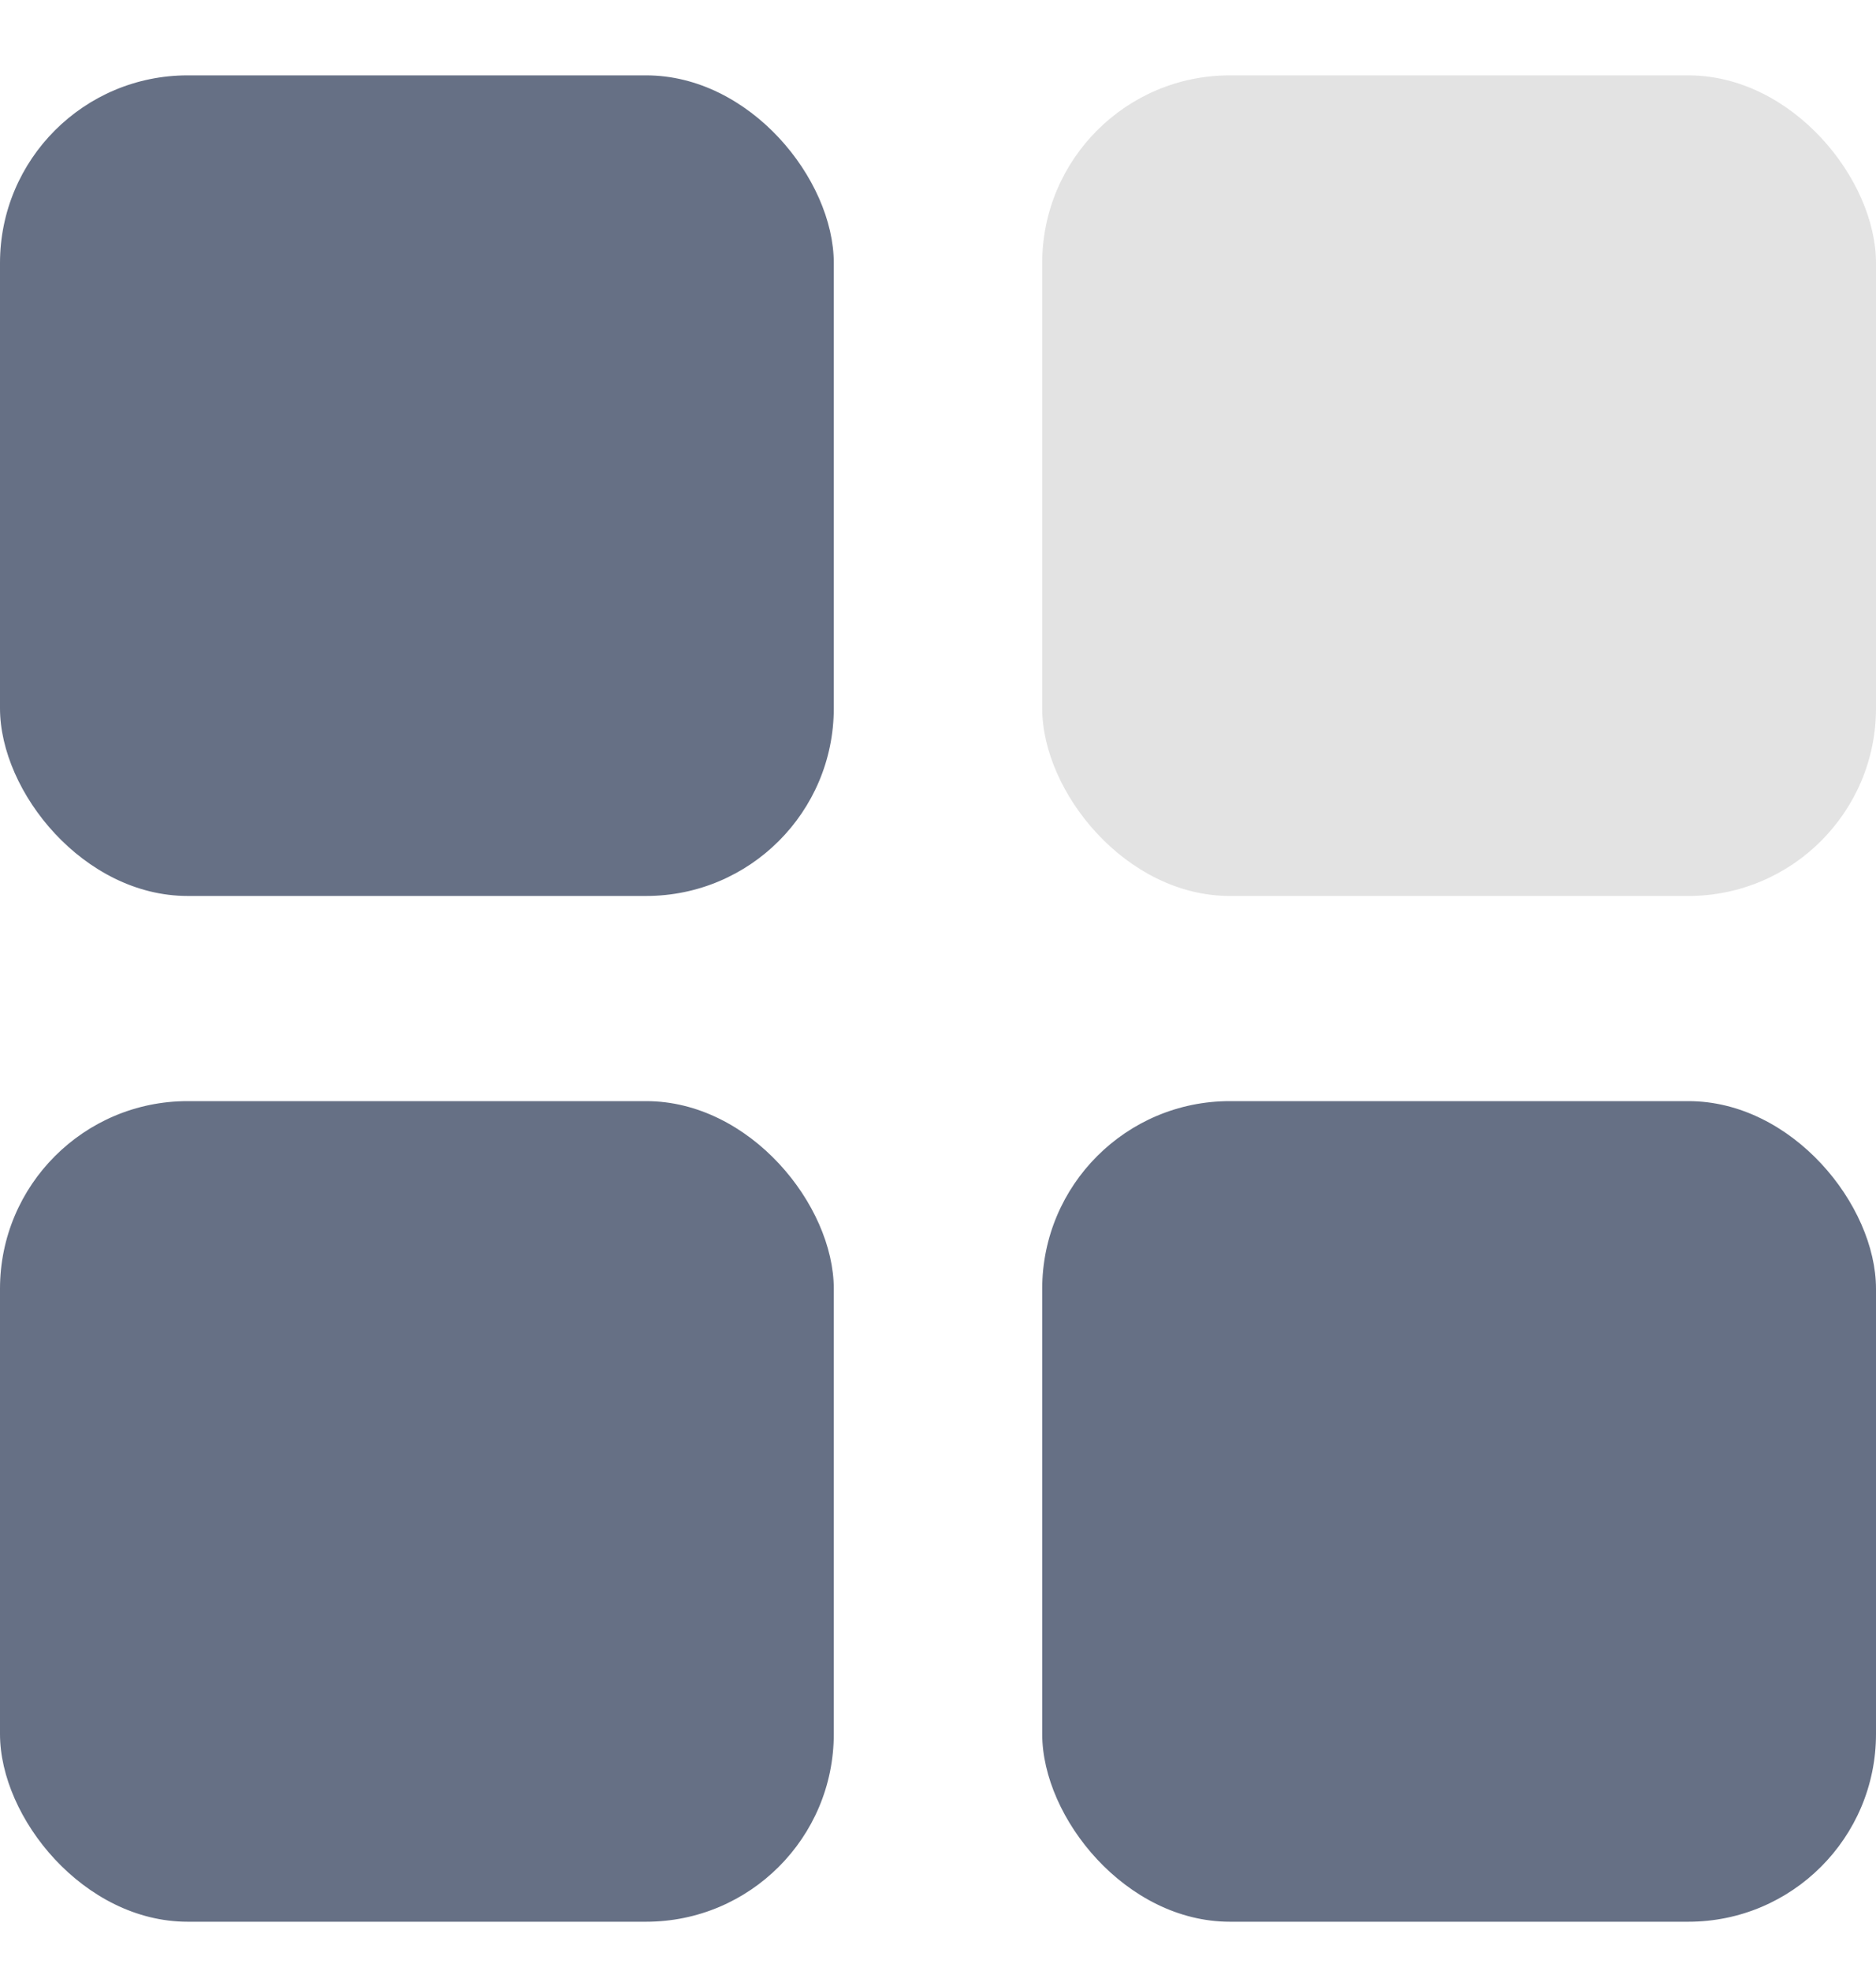 <svg xmlns="http://www.w3.org/2000/svg" width="20" height="21" viewBox="0 0 20 21" fill="none"><rect y="0.803" width="8.889" height="8.743" rx="2" fill="#667085"></rect><rect y="11.732" width="8.889" height="8.743" rx="2" fill="#667085"></rect><rect x="11.111" y="11.732" width="8.889" height="8.743" rx="2" fill="#667085"></rect><rect x="11.111" y="0.803" width="8.889" height="8.743" rx="2" fill="#E3E3E3"></rect></svg>
